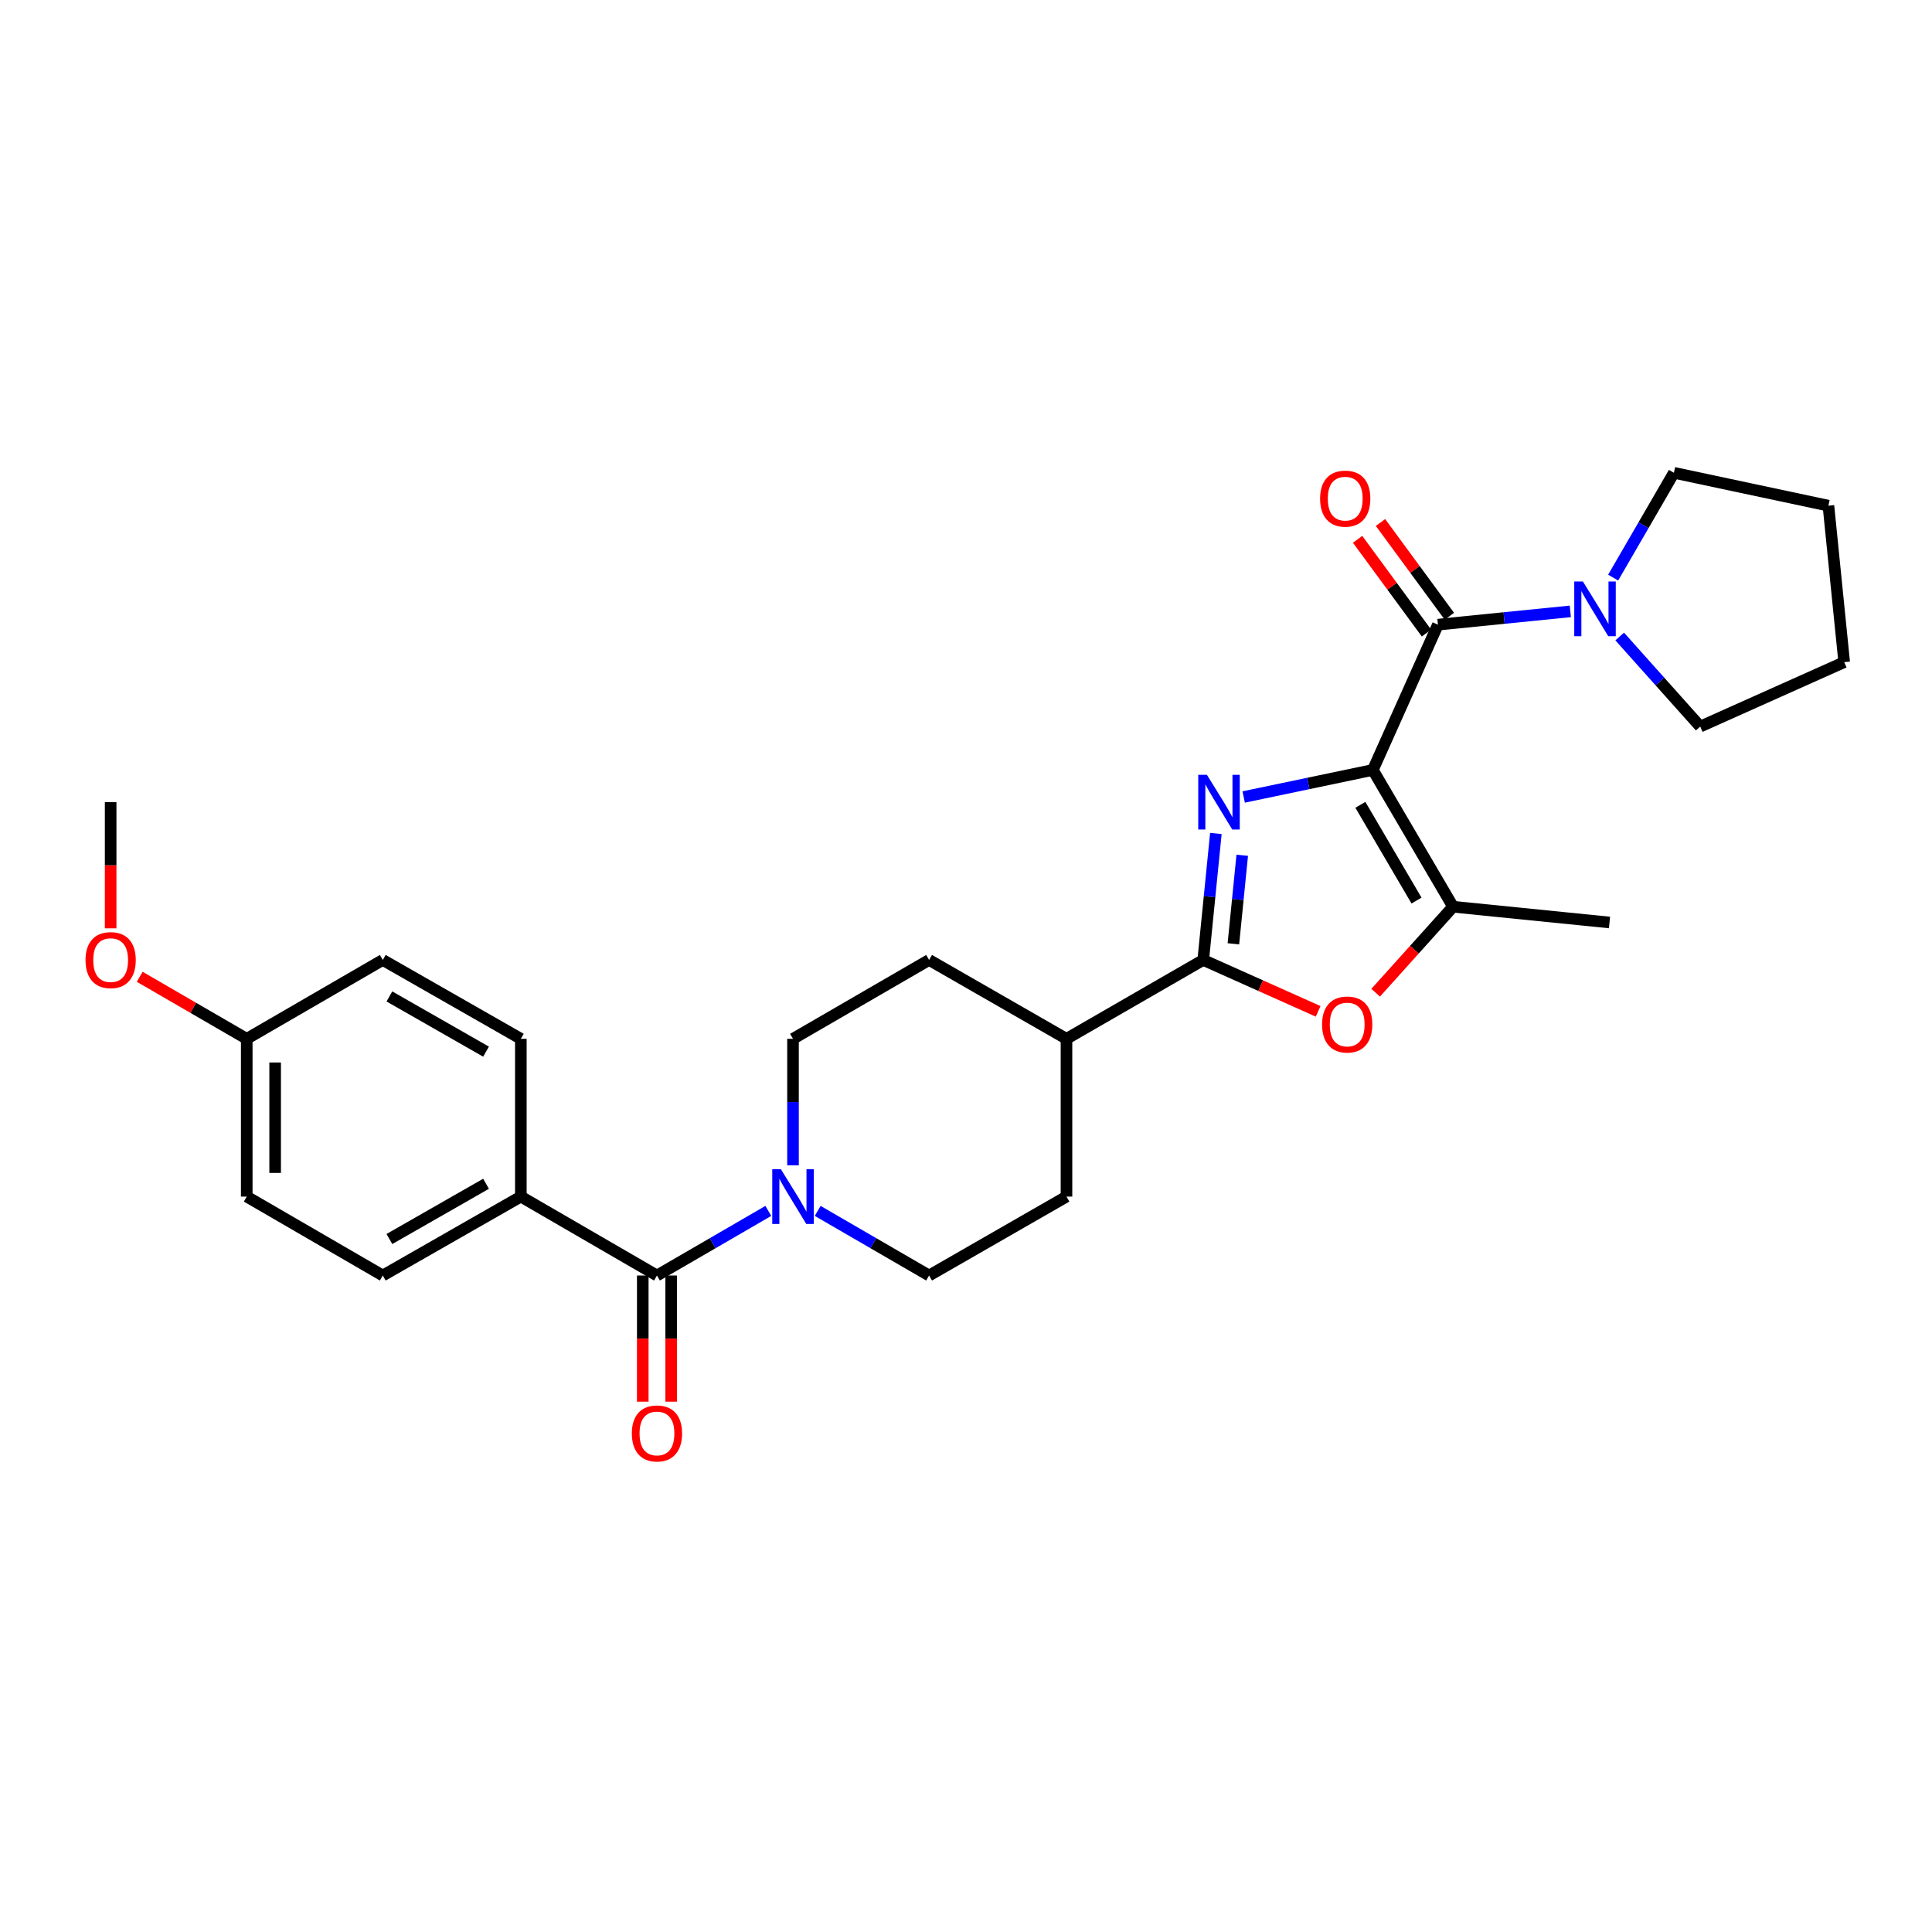 <?xml version='1.0' encoding='iso-8859-1'?>
<svg version='1.1' baseProfile='full'
              xmlns='http://www.w3.org/2000/svg'
                      xmlns:rdkit='http://www.rdkit.org/xml'
                      xmlns:xlink='http://www.w3.org/1999/xlink'
                  xml:space='preserve'
width='1000px' height='1000px' viewBox='0 0 1000 1000'>
<!-- END OF HEADER -->
<rect style='opacity:1.0;fill:#FFFFFF;stroke:none' width='1000' height='1000' x='0' y='0'> </rect>
<path class='bond-0' d='M 710.587,398.52 L 677.156,405.522' style='fill:none;fill-rule:evenodd;stroke:#000000;stroke-width:6px;stroke-linecap:butt;stroke-linejoin:miter;stroke-opacity:1' />
<path class='bond-0' d='M 677.156,405.522 L 643.724,412.524' style='fill:none;fill-rule:evenodd;stroke:#0000FF;stroke-width:6px;stroke-linecap:butt;stroke-linejoin:miter;stroke-opacity:1' />
<path class='bond-2' d='M 710.587,398.52 L 744.271,323.327' style='fill:none;fill-rule:evenodd;stroke:#000000;stroke-width:6px;stroke-linecap:butt;stroke-linejoin:miter;stroke-opacity:1' />
<path class='bond-3' d='M 710.587,398.52 L 752.096,469.319' style='fill:none;fill-rule:evenodd;stroke:#000000;stroke-width:6px;stroke-linecap:butt;stroke-linejoin:miter;stroke-opacity:1' />
<path class='bond-3' d='M 704.13,416.576 L 733.187,466.135' style='fill:none;fill-rule:evenodd;stroke:#000000;stroke-width:6px;stroke-linecap:butt;stroke-linejoin:miter;stroke-opacity:1' />
<path class='bond-1' d='M 629.331,431.411 L 626.061,464.14' style='fill:none;fill-rule:evenodd;stroke:#0000FF;stroke-width:6px;stroke-linecap:butt;stroke-linejoin:miter;stroke-opacity:1' />
<path class='bond-1' d='M 626.061,464.14 L 622.791,496.87' style='fill:none;fill-rule:evenodd;stroke:#000000;stroke-width:6px;stroke-linecap:butt;stroke-linejoin:miter;stroke-opacity:1' />
<path class='bond-1' d='M 642.979,442.691 L 640.69,465.602' style='fill:none;fill-rule:evenodd;stroke:#0000FF;stroke-width:6px;stroke-linecap:butt;stroke-linejoin:miter;stroke-opacity:1' />
<path class='bond-1' d='M 640.69,465.602 L 638.401,488.512' style='fill:none;fill-rule:evenodd;stroke:#000000;stroke-width:6px;stroke-linecap:butt;stroke-linejoin:miter;stroke-opacity:1' />
<path class='bond-8' d='M 622.791,496.87 L 552.008,537.693' style='fill:none;fill-rule:evenodd;stroke:#000000;stroke-width:6px;stroke-linecap:butt;stroke-linejoin:miter;stroke-opacity:1' />
<path class='bond-28' d='M 622.791,496.87 L 652.528,510.172' style='fill:none;fill-rule:evenodd;stroke:#000000;stroke-width:6px;stroke-linecap:butt;stroke-linejoin:miter;stroke-opacity:1' />
<path class='bond-28' d='M 652.528,510.172 L 682.265,523.474' style='fill:none;fill-rule:evenodd;stroke:#FF0000;stroke-width:6px;stroke-linecap:butt;stroke-linejoin:miter;stroke-opacity:1' />
<path class='bond-7' d='M 744.271,323.327 L 778.532,319.885' style='fill:none;fill-rule:evenodd;stroke:#000000;stroke-width:6px;stroke-linecap:butt;stroke-linejoin:miter;stroke-opacity:1' />
<path class='bond-7' d='M 778.532,319.885 L 812.792,316.443' style='fill:none;fill-rule:evenodd;stroke:#0000FF;stroke-width:6px;stroke-linecap:butt;stroke-linejoin:miter;stroke-opacity:1' />
<path class='bond-10' d='M 750.196,318.974 L 732.369,294.708' style='fill:none;fill-rule:evenodd;stroke:#000000;stroke-width:6px;stroke-linecap:butt;stroke-linejoin:miter;stroke-opacity:1' />
<path class='bond-10' d='M 732.369,294.708 L 714.541,270.442' style='fill:none;fill-rule:evenodd;stroke:#FF0000;stroke-width:6px;stroke-linecap:butt;stroke-linejoin:miter;stroke-opacity:1' />
<path class='bond-10' d='M 738.347,327.679 L 720.52,303.413' style='fill:none;fill-rule:evenodd;stroke:#000000;stroke-width:6px;stroke-linecap:butt;stroke-linejoin:miter;stroke-opacity:1' />
<path class='bond-10' d='M 720.52,303.413 L 702.693,279.146' style='fill:none;fill-rule:evenodd;stroke:#FF0000;stroke-width:6px;stroke-linecap:butt;stroke-linejoin:miter;stroke-opacity:1' />
<path class='bond-4' d='M 752.096,469.319 L 732.066,491.577' style='fill:none;fill-rule:evenodd;stroke:#000000;stroke-width:6px;stroke-linecap:butt;stroke-linejoin:miter;stroke-opacity:1' />
<path class='bond-4' d='M 732.066,491.577 L 712.036,513.835' style='fill:none;fill-rule:evenodd;stroke:#FF0000;stroke-width:6px;stroke-linecap:butt;stroke-linejoin:miter;stroke-opacity:1' />
<path class='bond-21' d='M 752.096,469.319 L 833.073,477.479' style='fill:none;fill-rule:evenodd;stroke:#000000;stroke-width:6px;stroke-linecap:butt;stroke-linejoin:miter;stroke-opacity:1' />
<path class='bond-5' d='M 340.043,660.203 L 368.863,643.484' style='fill:none;fill-rule:evenodd;stroke:#000000;stroke-width:6px;stroke-linecap:butt;stroke-linejoin:miter;stroke-opacity:1' />
<path class='bond-5' d='M 368.863,643.484 L 397.683,626.766' style='fill:none;fill-rule:evenodd;stroke:#0000FF;stroke-width:6px;stroke-linecap:butt;stroke-linejoin:miter;stroke-opacity:1' />
<path class='bond-9' d='M 340.043,660.203 L 269.587,619.355' style='fill:none;fill-rule:evenodd;stroke:#000000;stroke-width:6px;stroke-linecap:butt;stroke-linejoin:miter;stroke-opacity:1' />
<path class='bond-13' d='M 332.692,660.203 L 332.692,692.853' style='fill:none;fill-rule:evenodd;stroke:#000000;stroke-width:6px;stroke-linecap:butt;stroke-linejoin:miter;stroke-opacity:1' />
<path class='bond-13' d='M 332.692,692.853 L 332.692,725.504' style='fill:none;fill-rule:evenodd;stroke:#FF0000;stroke-width:6px;stroke-linecap:butt;stroke-linejoin:miter;stroke-opacity:1' />
<path class='bond-13' d='M 347.394,660.203 L 347.394,692.853' style='fill:none;fill-rule:evenodd;stroke:#000000;stroke-width:6px;stroke-linecap:butt;stroke-linejoin:miter;stroke-opacity:1' />
<path class='bond-13' d='M 347.394,692.853 L 347.394,725.504' style='fill:none;fill-rule:evenodd;stroke:#FF0000;stroke-width:6px;stroke-linecap:butt;stroke-linejoin:miter;stroke-opacity:1' />
<path class='bond-6' d='M 410.458,603.154 L 410.458,570.423' style='fill:none;fill-rule:evenodd;stroke:#0000FF;stroke-width:6px;stroke-linecap:butt;stroke-linejoin:miter;stroke-opacity:1' />
<path class='bond-6' d='M 410.458,570.423 L 410.458,537.693' style='fill:none;fill-rule:evenodd;stroke:#000000;stroke-width:6px;stroke-linecap:butt;stroke-linejoin:miter;stroke-opacity:1' />
<path class='bond-30' d='M 423.234,626.764 L 452.066,643.483' style='fill:none;fill-rule:evenodd;stroke:#0000FF;stroke-width:6px;stroke-linecap:butt;stroke-linejoin:miter;stroke-opacity:1' />
<path class='bond-30' d='M 452.066,643.483 L 480.898,660.203' style='fill:none;fill-rule:evenodd;stroke:#000000;stroke-width:6px;stroke-linecap:butt;stroke-linejoin:miter;stroke-opacity:1' />
<path class='bond-22' d='M 834.964,298.963 L 850.689,271.841' style='fill:none;fill-rule:evenodd;stroke:#0000FF;stroke-width:6px;stroke-linecap:butt;stroke-linejoin:miter;stroke-opacity:1' />
<path class='bond-22' d='M 850.689,271.841 L 866.414,244.719' style='fill:none;fill-rule:evenodd;stroke:#000000;stroke-width:6px;stroke-linecap:butt;stroke-linejoin:miter;stroke-opacity:1' />
<path class='bond-23' d='M 838.357,329.458 L 859.194,352.766' style='fill:none;fill-rule:evenodd;stroke:#0000FF;stroke-width:6px;stroke-linecap:butt;stroke-linejoin:miter;stroke-opacity:1' />
<path class='bond-23' d='M 859.194,352.766 L 880.03,376.075' style='fill:none;fill-rule:evenodd;stroke:#000000;stroke-width:6px;stroke-linecap:butt;stroke-linejoin:miter;stroke-opacity:1' />
<path class='bond-14' d='M 552.008,537.693 L 552.008,619.355' style='fill:none;fill-rule:evenodd;stroke:#000000;stroke-width:6px;stroke-linecap:butt;stroke-linejoin:miter;stroke-opacity:1' />
<path class='bond-15' d='M 552.008,537.693 L 480.898,496.87' style='fill:none;fill-rule:evenodd;stroke:#000000;stroke-width:6px;stroke-linecap:butt;stroke-linejoin:miter;stroke-opacity:1' />
<path class='bond-16' d='M 269.587,619.355 L 198.126,660.203' style='fill:none;fill-rule:evenodd;stroke:#000000;stroke-width:6px;stroke-linecap:butt;stroke-linejoin:miter;stroke-opacity:1' />
<path class='bond-16' d='M 251.572,612.718 L 201.549,641.312' style='fill:none;fill-rule:evenodd;stroke:#000000;stroke-width:6px;stroke-linecap:butt;stroke-linejoin:miter;stroke-opacity:1' />
<path class='bond-17' d='M 269.587,619.355 L 269.587,537.693' style='fill:none;fill-rule:evenodd;stroke:#000000;stroke-width:6px;stroke-linecap:butt;stroke-linejoin:miter;stroke-opacity:1' />
<path class='bond-11' d='M 480.898,660.203 L 552.008,619.355' style='fill:none;fill-rule:evenodd;stroke:#000000;stroke-width:6px;stroke-linecap:butt;stroke-linejoin:miter;stroke-opacity:1' />
<path class='bond-12' d='M 410.458,537.693 L 480.898,496.87' style='fill:none;fill-rule:evenodd;stroke:#000000;stroke-width:6px;stroke-linecap:butt;stroke-linejoin:miter;stroke-opacity:1' />
<path class='bond-20' d='M 198.126,660.203 L 127.711,619.355' style='fill:none;fill-rule:evenodd;stroke:#000000;stroke-width:6px;stroke-linecap:butt;stroke-linejoin:miter;stroke-opacity:1' />
<path class='bond-19' d='M 269.587,537.693 L 198.126,496.87' style='fill:none;fill-rule:evenodd;stroke:#000000;stroke-width:6px;stroke-linecap:butt;stroke-linejoin:miter;stroke-opacity:1' />
<path class='bond-19' d='M 251.575,544.335 L 201.552,515.759' style='fill:none;fill-rule:evenodd;stroke:#000000;stroke-width:6px;stroke-linecap:butt;stroke-linejoin:miter;stroke-opacity:1' />
<path class='bond-18' d='M 127.711,537.693 L 198.126,496.87' style='fill:none;fill-rule:evenodd;stroke:#000000;stroke-width:6px;stroke-linecap:butt;stroke-linejoin:miter;stroke-opacity:1' />
<path class='bond-24' d='M 127.711,537.693 L 100.008,521.638' style='fill:none;fill-rule:evenodd;stroke:#000000;stroke-width:6px;stroke-linecap:butt;stroke-linejoin:miter;stroke-opacity:1' />
<path class='bond-24' d='M 100.008,521.638 L 72.306,505.583' style='fill:none;fill-rule:evenodd;stroke:#FF0000;stroke-width:6px;stroke-linecap:butt;stroke-linejoin:miter;stroke-opacity:1' />
<path class='bond-31' d='M 127.711,537.693 L 127.711,619.355' style='fill:none;fill-rule:evenodd;stroke:#000000;stroke-width:6px;stroke-linecap:butt;stroke-linejoin:miter;stroke-opacity:1' />
<path class='bond-31' d='M 142.413,549.942 L 142.413,607.106' style='fill:none;fill-rule:evenodd;stroke:#000000;stroke-width:6px;stroke-linecap:butt;stroke-linejoin:miter;stroke-opacity:1' />
<path class='bond-26' d='M 866.414,244.719 L 946.386,261.741' style='fill:none;fill-rule:evenodd;stroke:#000000;stroke-width:6px;stroke-linecap:butt;stroke-linejoin:miter;stroke-opacity:1' />
<path class='bond-27' d='M 880.03,376.075 L 954.545,342.733' style='fill:none;fill-rule:evenodd;stroke:#000000;stroke-width:6px;stroke-linecap:butt;stroke-linejoin:miter;stroke-opacity:1' />
<path class='bond-25' d='M 57.271,480.508 L 57.271,447.853' style='fill:none;fill-rule:evenodd;stroke:#FF0000;stroke-width:6px;stroke-linecap:butt;stroke-linejoin:miter;stroke-opacity:1' />
<path class='bond-25' d='M 57.271,447.853 L 57.271,415.199' style='fill:none;fill-rule:evenodd;stroke:#000000;stroke-width:6px;stroke-linecap:butt;stroke-linejoin:miter;stroke-opacity:1' />
<path class='bond-29' d='M 946.386,261.741 L 954.545,342.733' style='fill:none;fill-rule:evenodd;stroke:#000000;stroke-width:6px;stroke-linecap:butt;stroke-linejoin:miter;stroke-opacity:1' />
<path  class='atom-1' d='M 624.69 401.039
L 633.97 416.039
Q 634.89 417.519, 636.37 420.199
Q 637.85 422.879, 637.93 423.039
L 637.93 401.039
L 641.69 401.039
L 641.69 429.359
L 637.81 429.359
L 627.85 412.959
Q 626.69 411.039, 625.45 408.839
Q 624.25 406.639, 623.89 405.959
L 623.89 429.359
L 620.21 429.359
L 620.21 401.039
L 624.69 401.039
' fill='#0000FF'/>
<path  class='atom-5' d='M 684.306 530.283
Q 684.306 523.483, 687.666 519.683
Q 691.026 515.883, 697.306 515.883
Q 703.586 515.883, 706.946 519.683
Q 710.306 523.483, 710.306 530.283
Q 710.306 537.163, 706.906 541.083
Q 703.506 544.963, 697.306 544.963
Q 691.066 544.963, 687.666 541.083
Q 684.306 537.203, 684.306 530.283
M 697.306 541.763
Q 701.626 541.763, 703.946 538.883
Q 706.306 535.963, 706.306 530.283
Q 706.306 524.723, 703.946 521.923
Q 701.626 519.083, 697.306 519.083
Q 692.986 519.083, 690.626 521.883
Q 688.306 524.683, 688.306 530.283
Q 688.306 536.003, 690.626 538.883
Q 692.986 541.763, 697.306 541.763
' fill='#FF0000'/>
<path  class='atom-7' d='M 404.198 605.195
L 413.478 620.195
Q 414.398 621.675, 415.878 624.355
Q 417.358 627.035, 417.438 627.195
L 417.438 605.195
L 421.198 605.195
L 421.198 633.515
L 417.318 633.515
L 407.358 617.115
Q 406.198 615.195, 404.958 612.995
Q 403.758 610.795, 403.398 610.115
L 403.398 633.515
L 399.718 633.515
L 399.718 605.195
L 404.198 605.195
' fill='#0000FF'/>
<path  class='atom-8' d='M 819.315 300.999
L 828.595 315.999
Q 829.515 317.479, 830.995 320.159
Q 832.475 322.839, 832.555 322.999
L 832.555 300.999
L 836.315 300.999
L 836.315 329.319
L 832.435 329.319
L 822.475 312.919
Q 821.315 310.999, 820.075 308.799
Q 818.875 306.599, 818.515 305.919
L 818.515 329.319
L 814.835 329.319
L 814.835 300.999
L 819.315 300.999
' fill='#0000FF'/>
<path  class='atom-11' d='M 683.285 258.088
Q 683.285 251.288, 686.645 247.488
Q 690.005 243.688, 696.285 243.688
Q 702.565 243.688, 705.925 247.488
Q 709.285 251.288, 709.285 258.088
Q 709.285 264.968, 705.885 268.888
Q 702.485 272.768, 696.285 272.768
Q 690.045 272.768, 686.645 268.888
Q 683.285 265.008, 683.285 258.088
M 696.285 269.568
Q 700.605 269.568, 702.925 266.688
Q 705.285 263.768, 705.285 258.088
Q 705.285 252.528, 702.925 249.728
Q 700.605 246.888, 696.285 246.888
Q 691.965 246.888, 689.605 249.688
Q 687.285 252.488, 687.285 258.088
Q 687.285 263.808, 689.605 266.688
Q 691.965 269.568, 696.285 269.568
' fill='#FF0000'/>
<path  class='atom-14' d='M 327.043 741.945
Q 327.043 735.145, 330.403 731.345
Q 333.763 727.545, 340.043 727.545
Q 346.323 727.545, 349.683 731.345
Q 353.043 735.145, 353.043 741.945
Q 353.043 748.825, 349.643 752.745
Q 346.243 756.625, 340.043 756.625
Q 333.803 756.625, 330.403 752.745
Q 327.043 748.865, 327.043 741.945
M 340.043 753.425
Q 344.363 753.425, 346.683 750.545
Q 349.043 747.625, 349.043 741.945
Q 349.043 736.385, 346.683 733.585
Q 344.363 730.745, 340.043 730.745
Q 335.723 730.745, 333.363 733.545
Q 331.043 736.345, 331.043 741.945
Q 331.043 747.665, 333.363 750.545
Q 335.723 753.425, 340.043 753.425
' fill='#FF0000'/>
<path  class='atom-25' d='M 44.271 496.95
Q 44.271 490.15, 47.631 486.35
Q 50.991 482.55, 57.271 482.55
Q 63.551 482.55, 66.911 486.35
Q 70.271 490.15, 70.271 496.95
Q 70.271 503.83, 66.871 507.75
Q 63.471 511.63, 57.271 511.63
Q 51.031 511.63, 47.631 507.75
Q 44.271 503.87, 44.271 496.95
M 57.271 508.43
Q 61.591 508.43, 63.911 505.55
Q 66.271 502.63, 66.271 496.95
Q 66.271 491.39, 63.911 488.59
Q 61.591 485.75, 57.271 485.75
Q 52.951 485.75, 50.591 488.55
Q 48.271 491.35, 48.271 496.95
Q 48.271 502.67, 50.591 505.55
Q 52.951 508.43, 57.271 508.43
' fill='#FF0000'/>
</svg>

